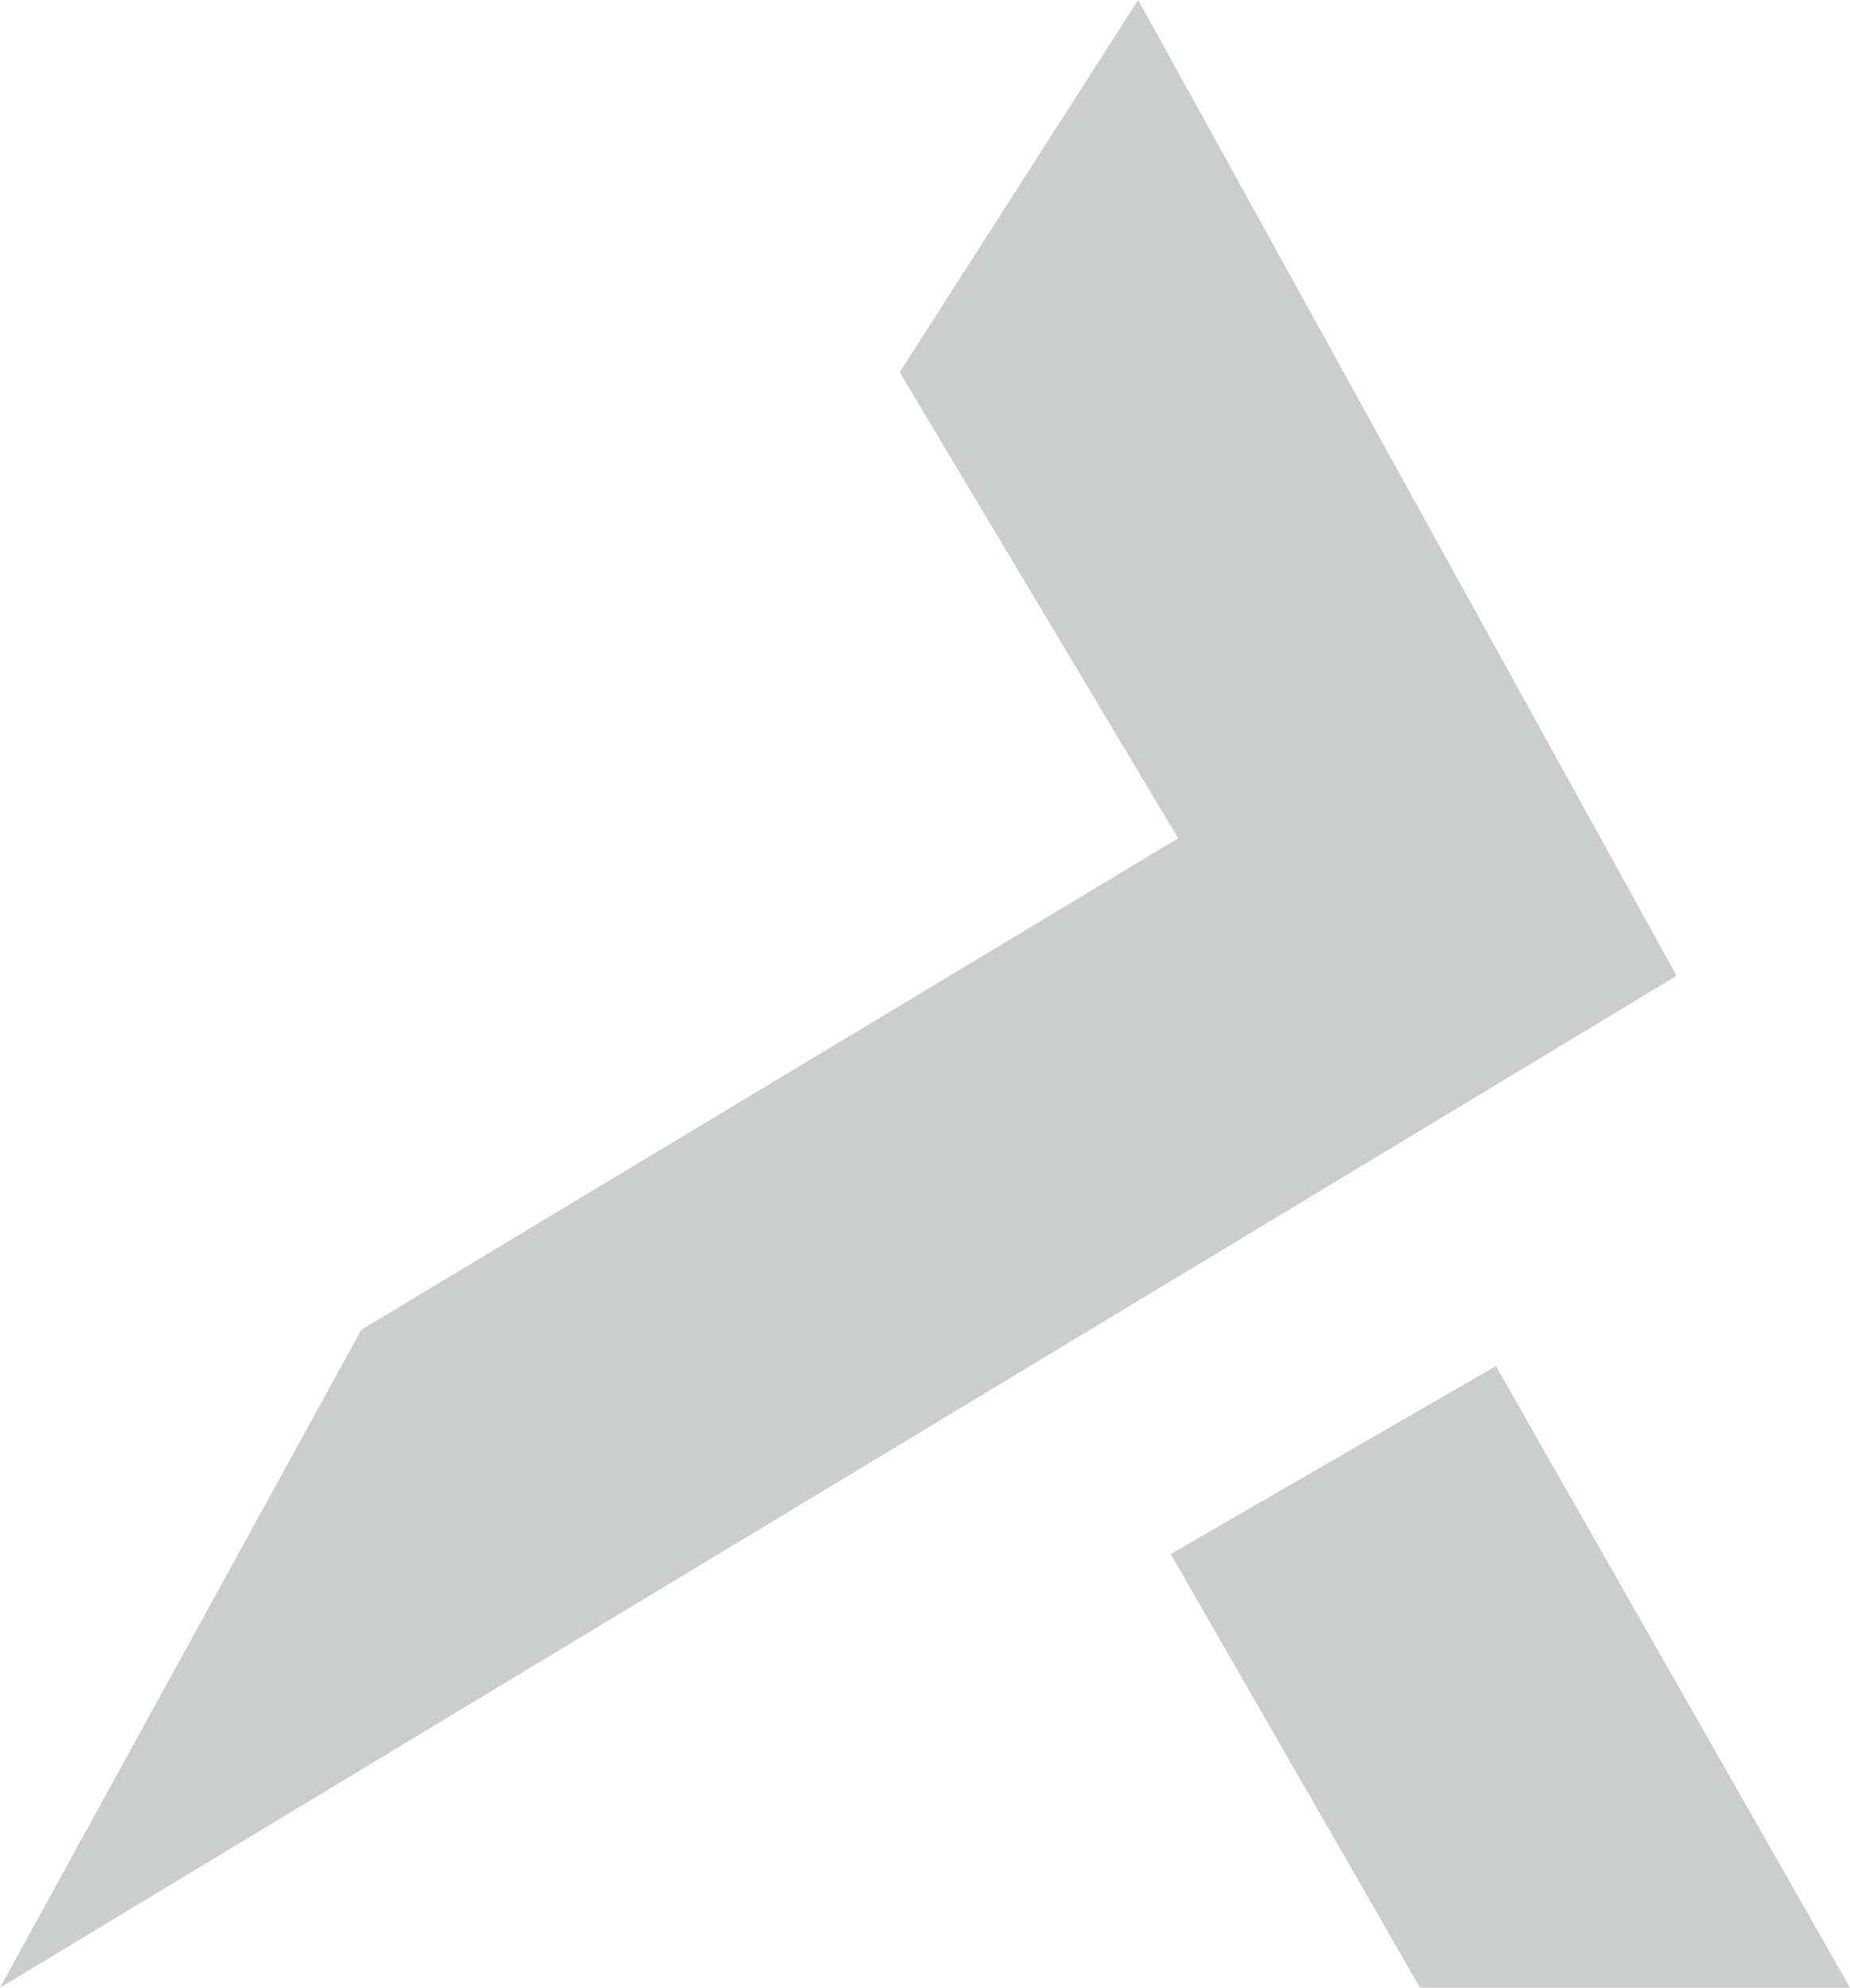 <svg id="Group_474" data-name="Group 474" xmlns="http://www.w3.org/2000/svg" width="31.03" height="33.333" viewBox="0 0 31.03 33.333">
  <path id="Path_1" d="M19.091,0l9.03,16.364L0,33.333,6.061,22.3l13.7-8.242L15.091,6.242Z" fill="#cccdcd"/>
  <path id="Path_2" d="M36.582,48.224h7.212L37.855,37.8,32.4,40.952Z" transform="translate(-12.764 -14.891)" fill="#cccdcd"/>
</svg>
